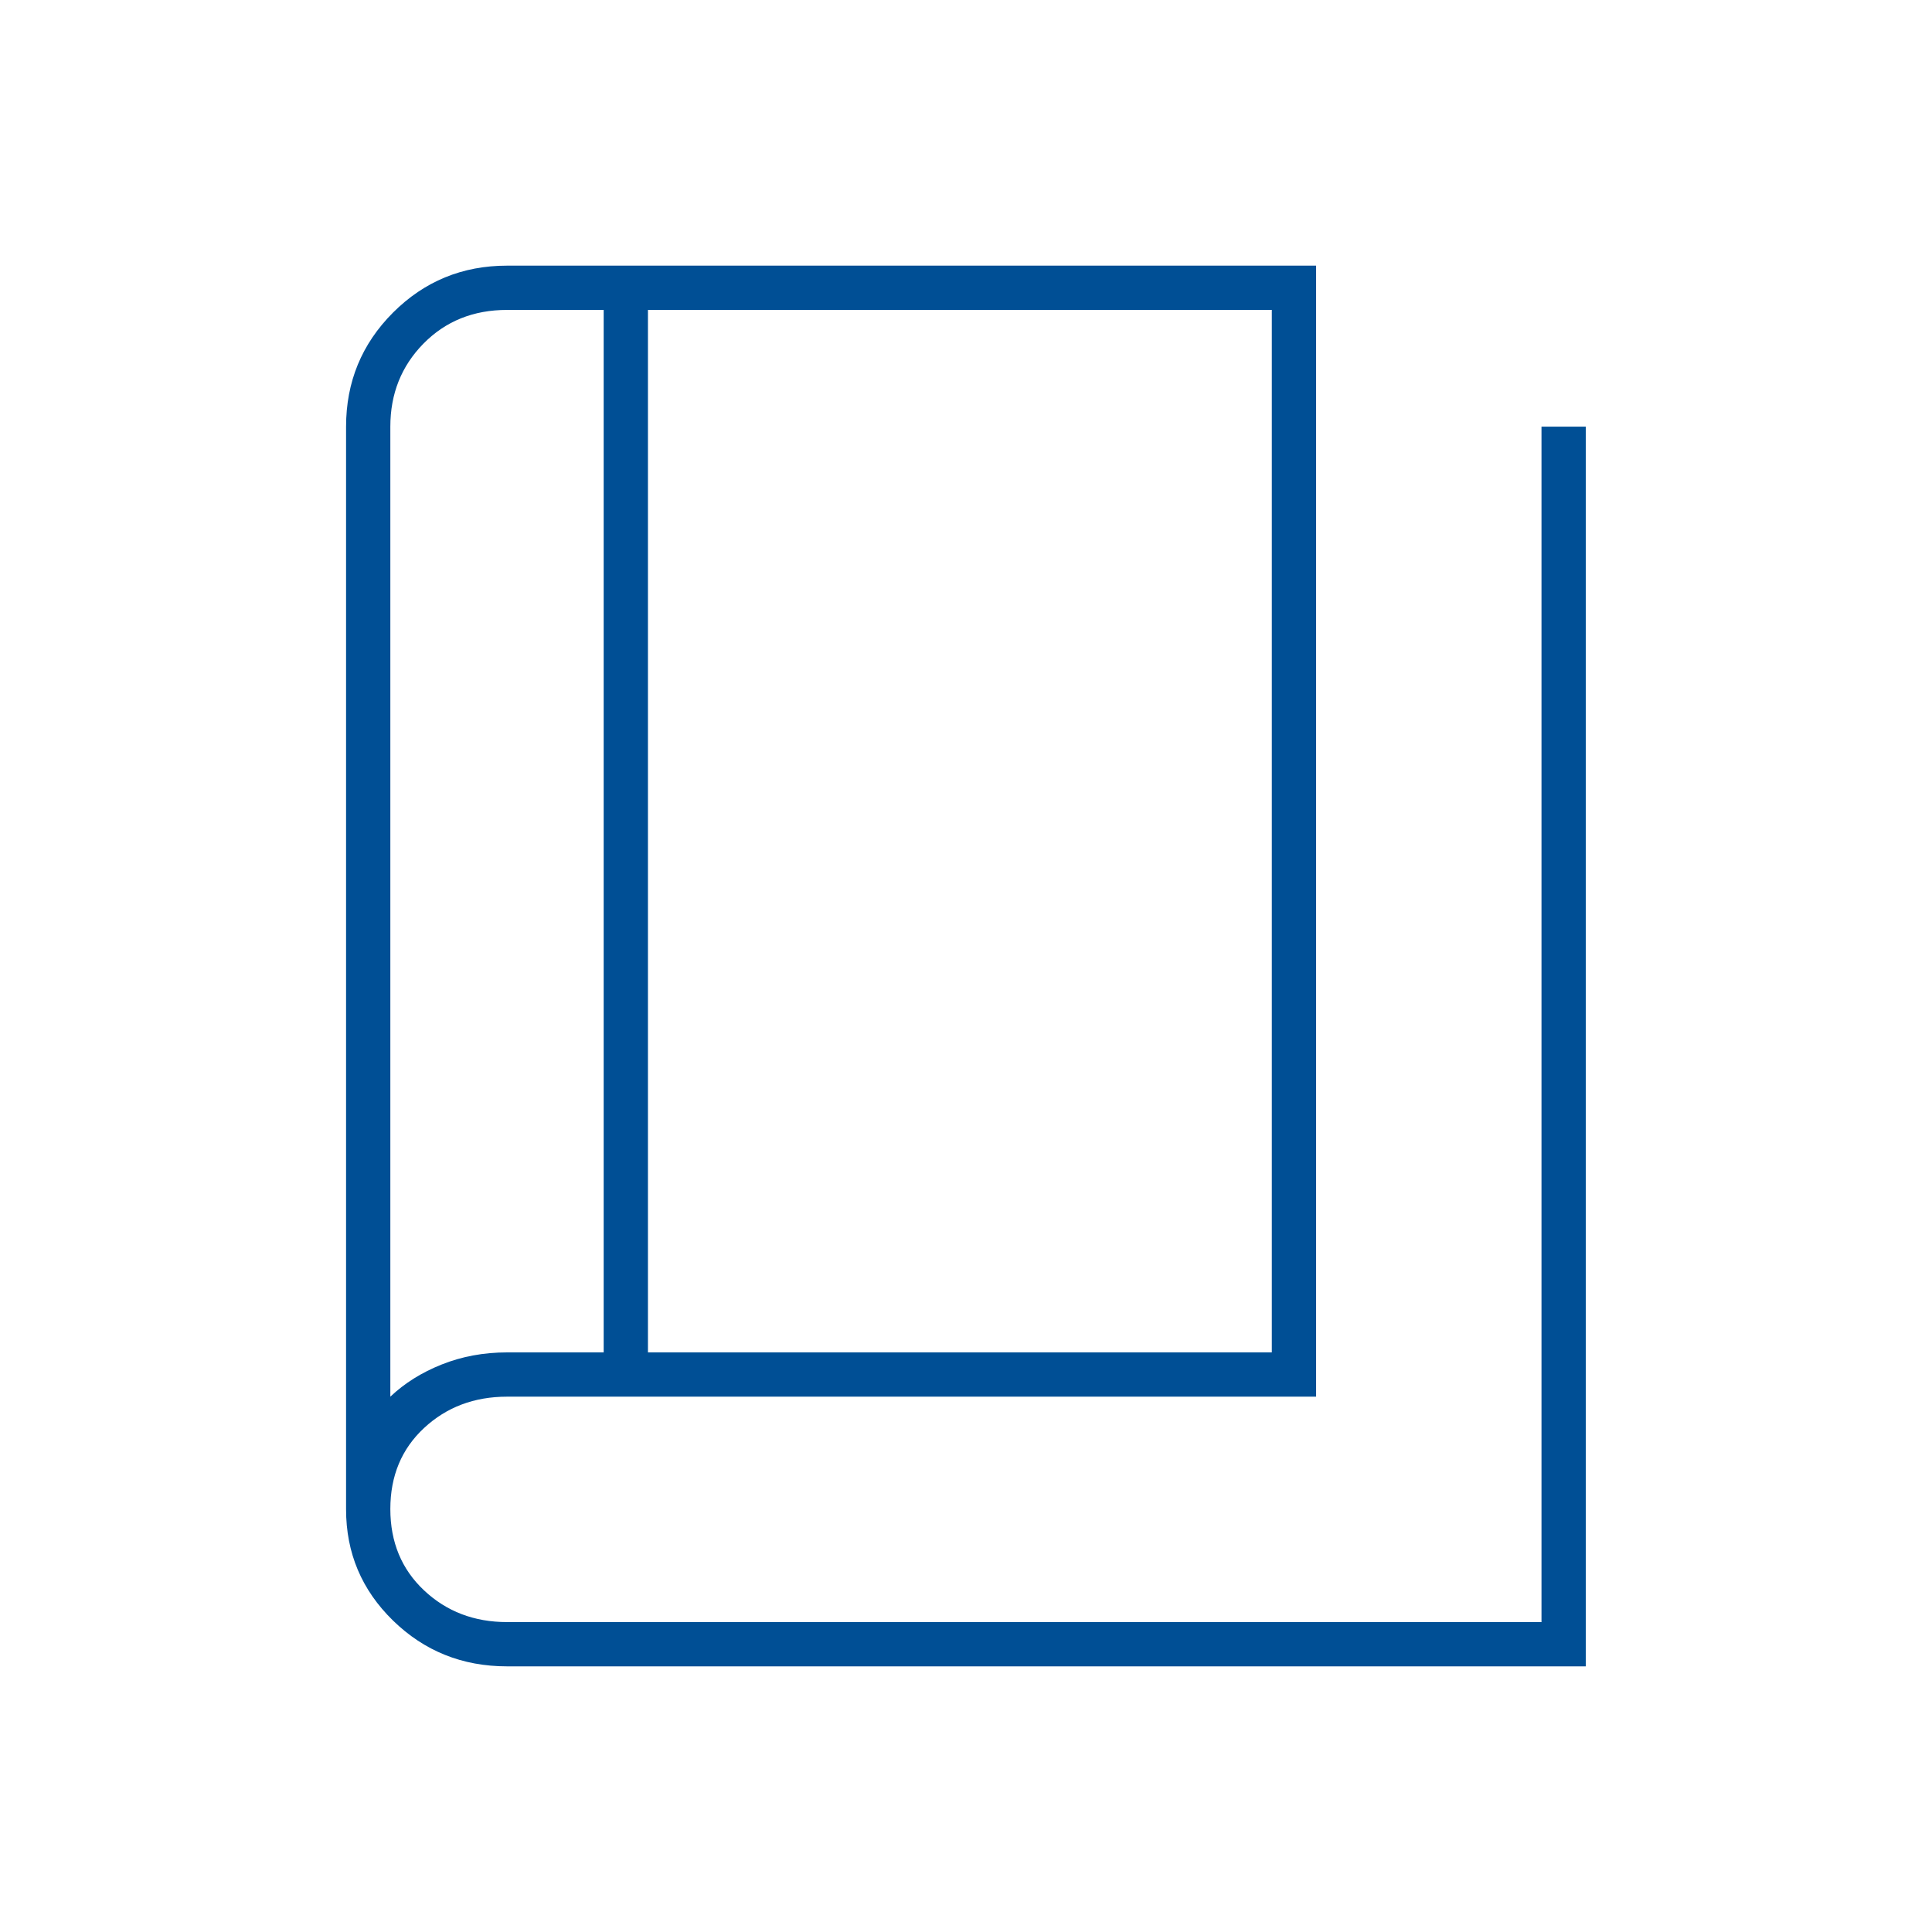 <svg width="80" height="80" viewBox="0 0 80 80" fill="none" xmlns="http://www.w3.org/2000/svg">
<g clip-path="url(#clip0_5103_3156)">
<mask id="mask0_5103_3156" style="mask-type:alpha" maskUnits="userSpaceOnUse" x="0" y="0" width="80" height="80">
<path d="M80 0H0V80H80V0Z" fill="#D9D9D9"/>
</mask>
<g mask="url(#mask0_5103_3156)">
<path d="M20.997 69C19.145 69 17.571 68.368 16.274 67.104C14.978 65.84 14.33 64.306 14.33 62.5V17.667C14.33 15.815 14.978 14.241 16.274 12.944C17.571 11.648 19.145 11 20.997 11H54.497V57.833H20.997C19.636 57.833 18.49 58.266 17.559 59.131C16.629 59.996 16.163 61.114 16.163 62.485C16.163 63.856 16.629 64.979 17.559 65.854C18.49 66.729 19.636 67.167 20.997 67.167H63.83V17.667H65.663V69H20.997ZM26.83 56H52.663V12.833H26.83V56ZM24.997 56V12.833H20.997C19.602 12.833 18.448 13.299 17.534 14.229C16.62 15.16 16.163 16.306 16.163 17.667V57.833C16.747 57.278 17.456 56.833 18.292 56.5C19.127 56.167 20.029 56 20.997 56H24.997Z" fill="#004F95"/>
</g>
</g>
<defs>
<clipPath id="clip0_5103_3156">
<rect width="80" height="80" fill="white"/>
</clipPath>
</defs>
</svg>
